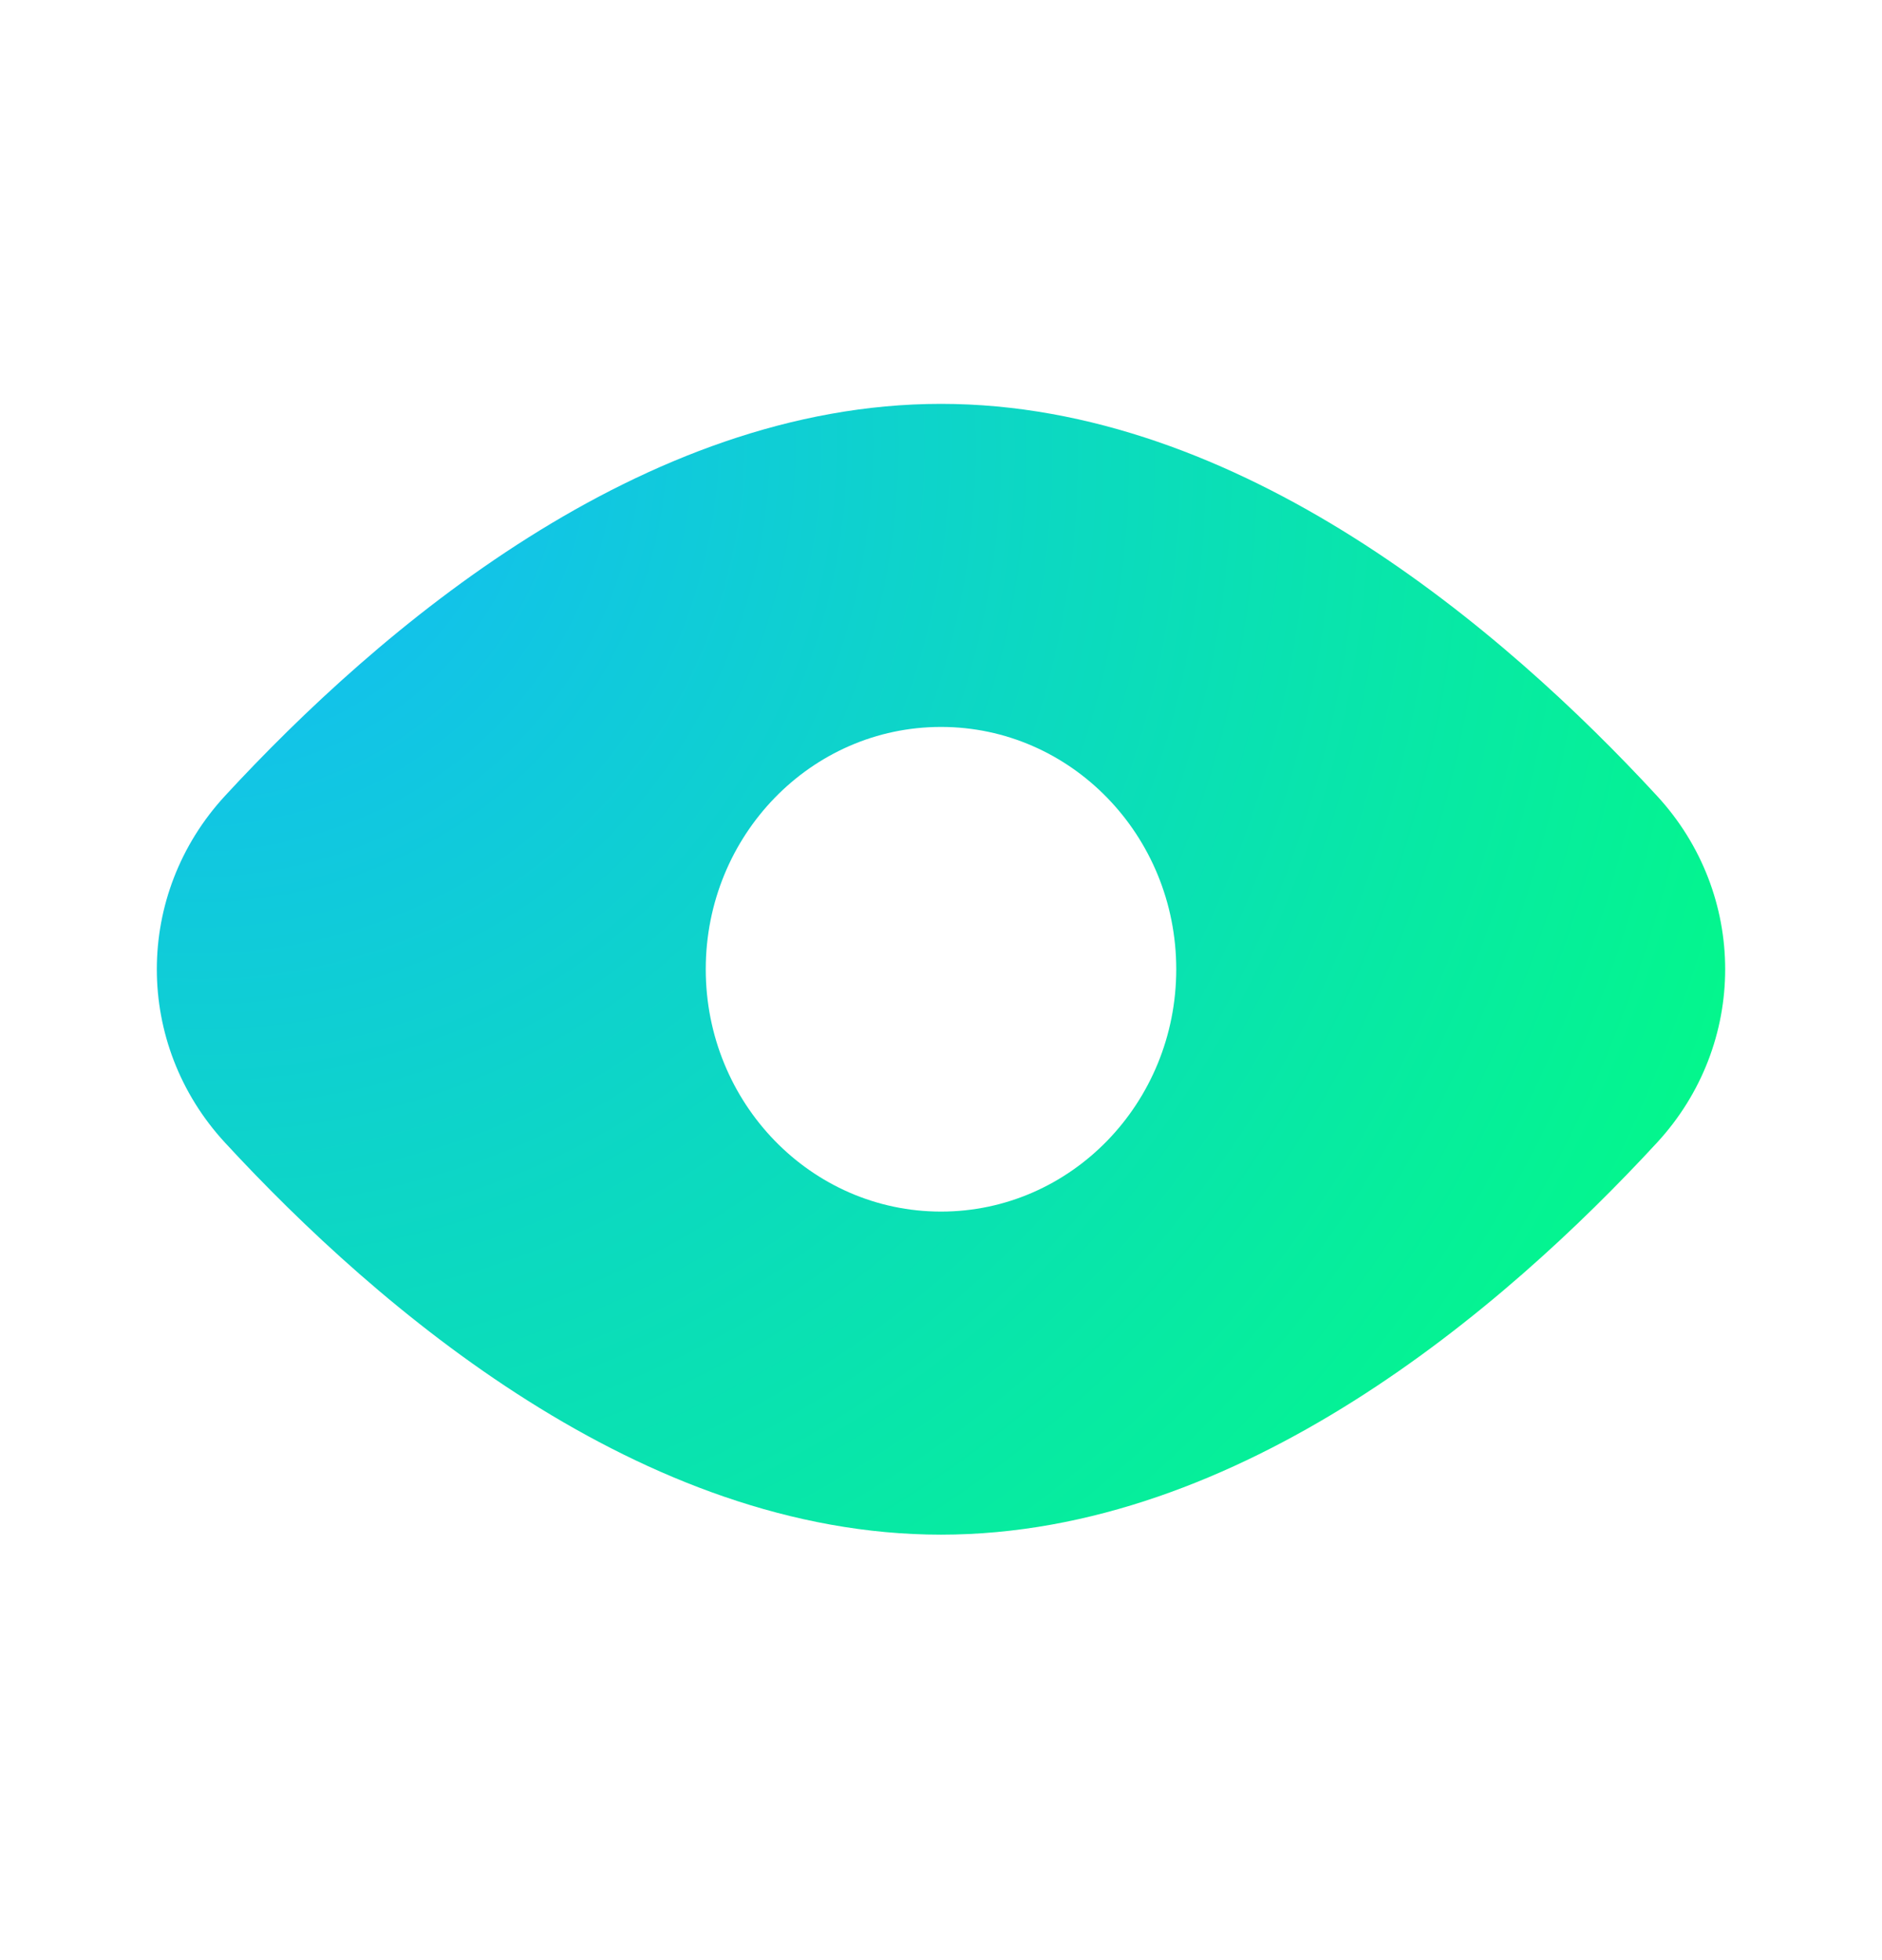 <svg width="48" height="50" viewBox="0 0 48 50" fill="none" xmlns="http://www.w3.org/2000/svg">
<path fill-rule="evenodd" clip-rule="evenodd" d="M42.261 29.148C44.58 26.634 44.58 22.815 42.261 20.301C38.349 16.061 31.631 10.302 24 10.302C16.369 10.302 9.651 16.061 5.739 20.301C3.42 22.815 3.42 26.634 5.739 29.148C9.651 33.388 16.369 39.147 24 39.147C31.631 39.147 38.349 33.388 42.261 29.148ZM24 30.906C27.314 30.906 30 28.138 30 24.724C30 21.311 27.314 18.543 24 18.543C20.686 18.543 18 21.311 18 24.724C18 28.138 20.686 30.906 24 30.906Z" fill="url(#paint0_radial_970_230)"/>
<defs>
<radialGradient id="paint0_radial_970_230" cx="0" cy="0" r="1" gradientUnits="userSpaceOnUse" gradientTransform="translate(4 10.302) rotate(35.797) scale(49.316 46.793)">
<stop stop-color="#16B6FF"/>
<stop offset="1" stop-color="#01FF7D"/>
</radialGradient>
</defs>
</svg>
